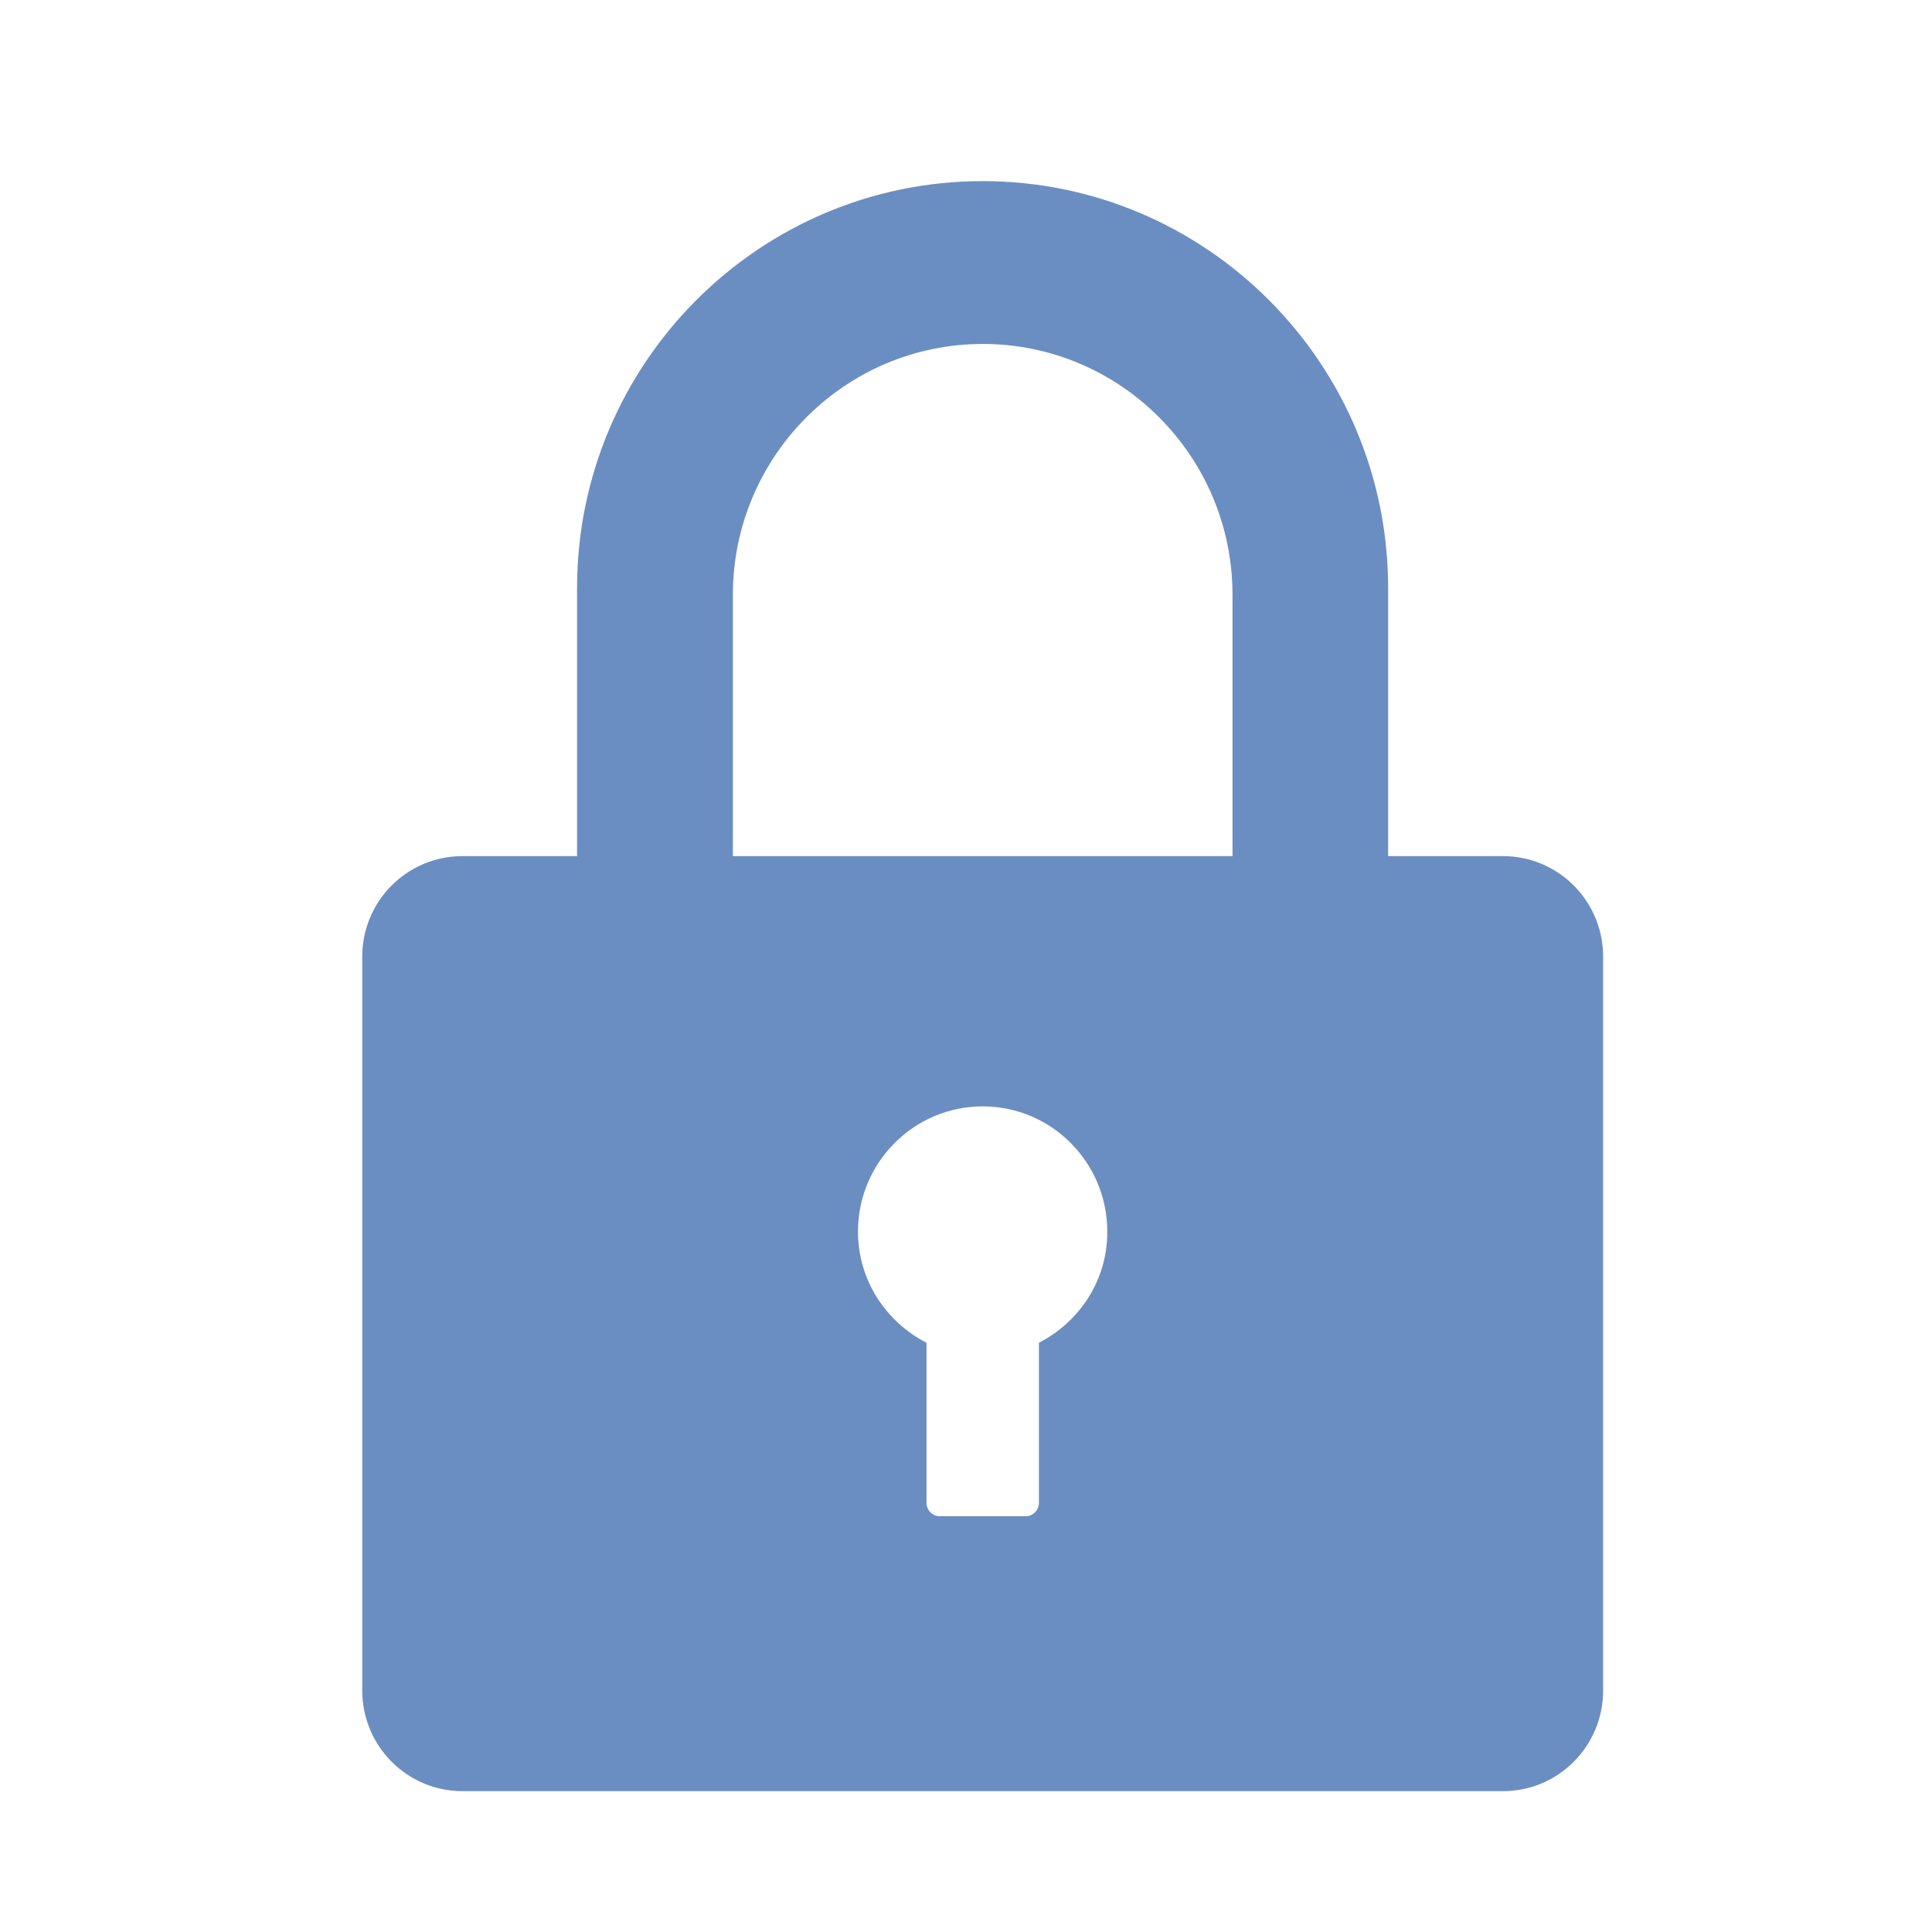 <svg width="32" height="32" viewBox="0 0 32 32" fill="none" xmlns="http://www.w3.org/2000/svg">
<path d="M24.893 14.18H22.992V9.741C22.992 6.022 19.981 3 16.276 3C12.572 3 9.558 6.022 9.558 9.741V14.18H7.659C6.742 14.18 6 14.925 6 15.845V28C6 28.921 6.742 29.667 7.659 29.667H24.895C25.811 29.667 26.553 28.921 26.553 28V15.845C26.553 14.925 25.811 14.18 24.893 14.18V14.18ZM17.208 22.24V24.893C17.208 25.012 17.11 25.113 16.991 25.113H15.564C15.443 25.113 15.346 25.012 15.346 24.893V22.24C14.675 21.895 14.211 21.206 14.211 20.399C14.211 19.255 15.137 18.325 16.277 18.325C17.416 18.325 18.34 19.255 18.34 20.399C18.344 21.206 17.878 21.895 17.208 22.24L17.208 22.24ZM20.414 14.18H12.139V9.851C12.139 7.561 13.998 5.697 16.278 5.697C18.56 5.697 20.414 7.561 20.414 9.851V14.18H20.414Z" fill="#6B8EC2"/>
</svg>
